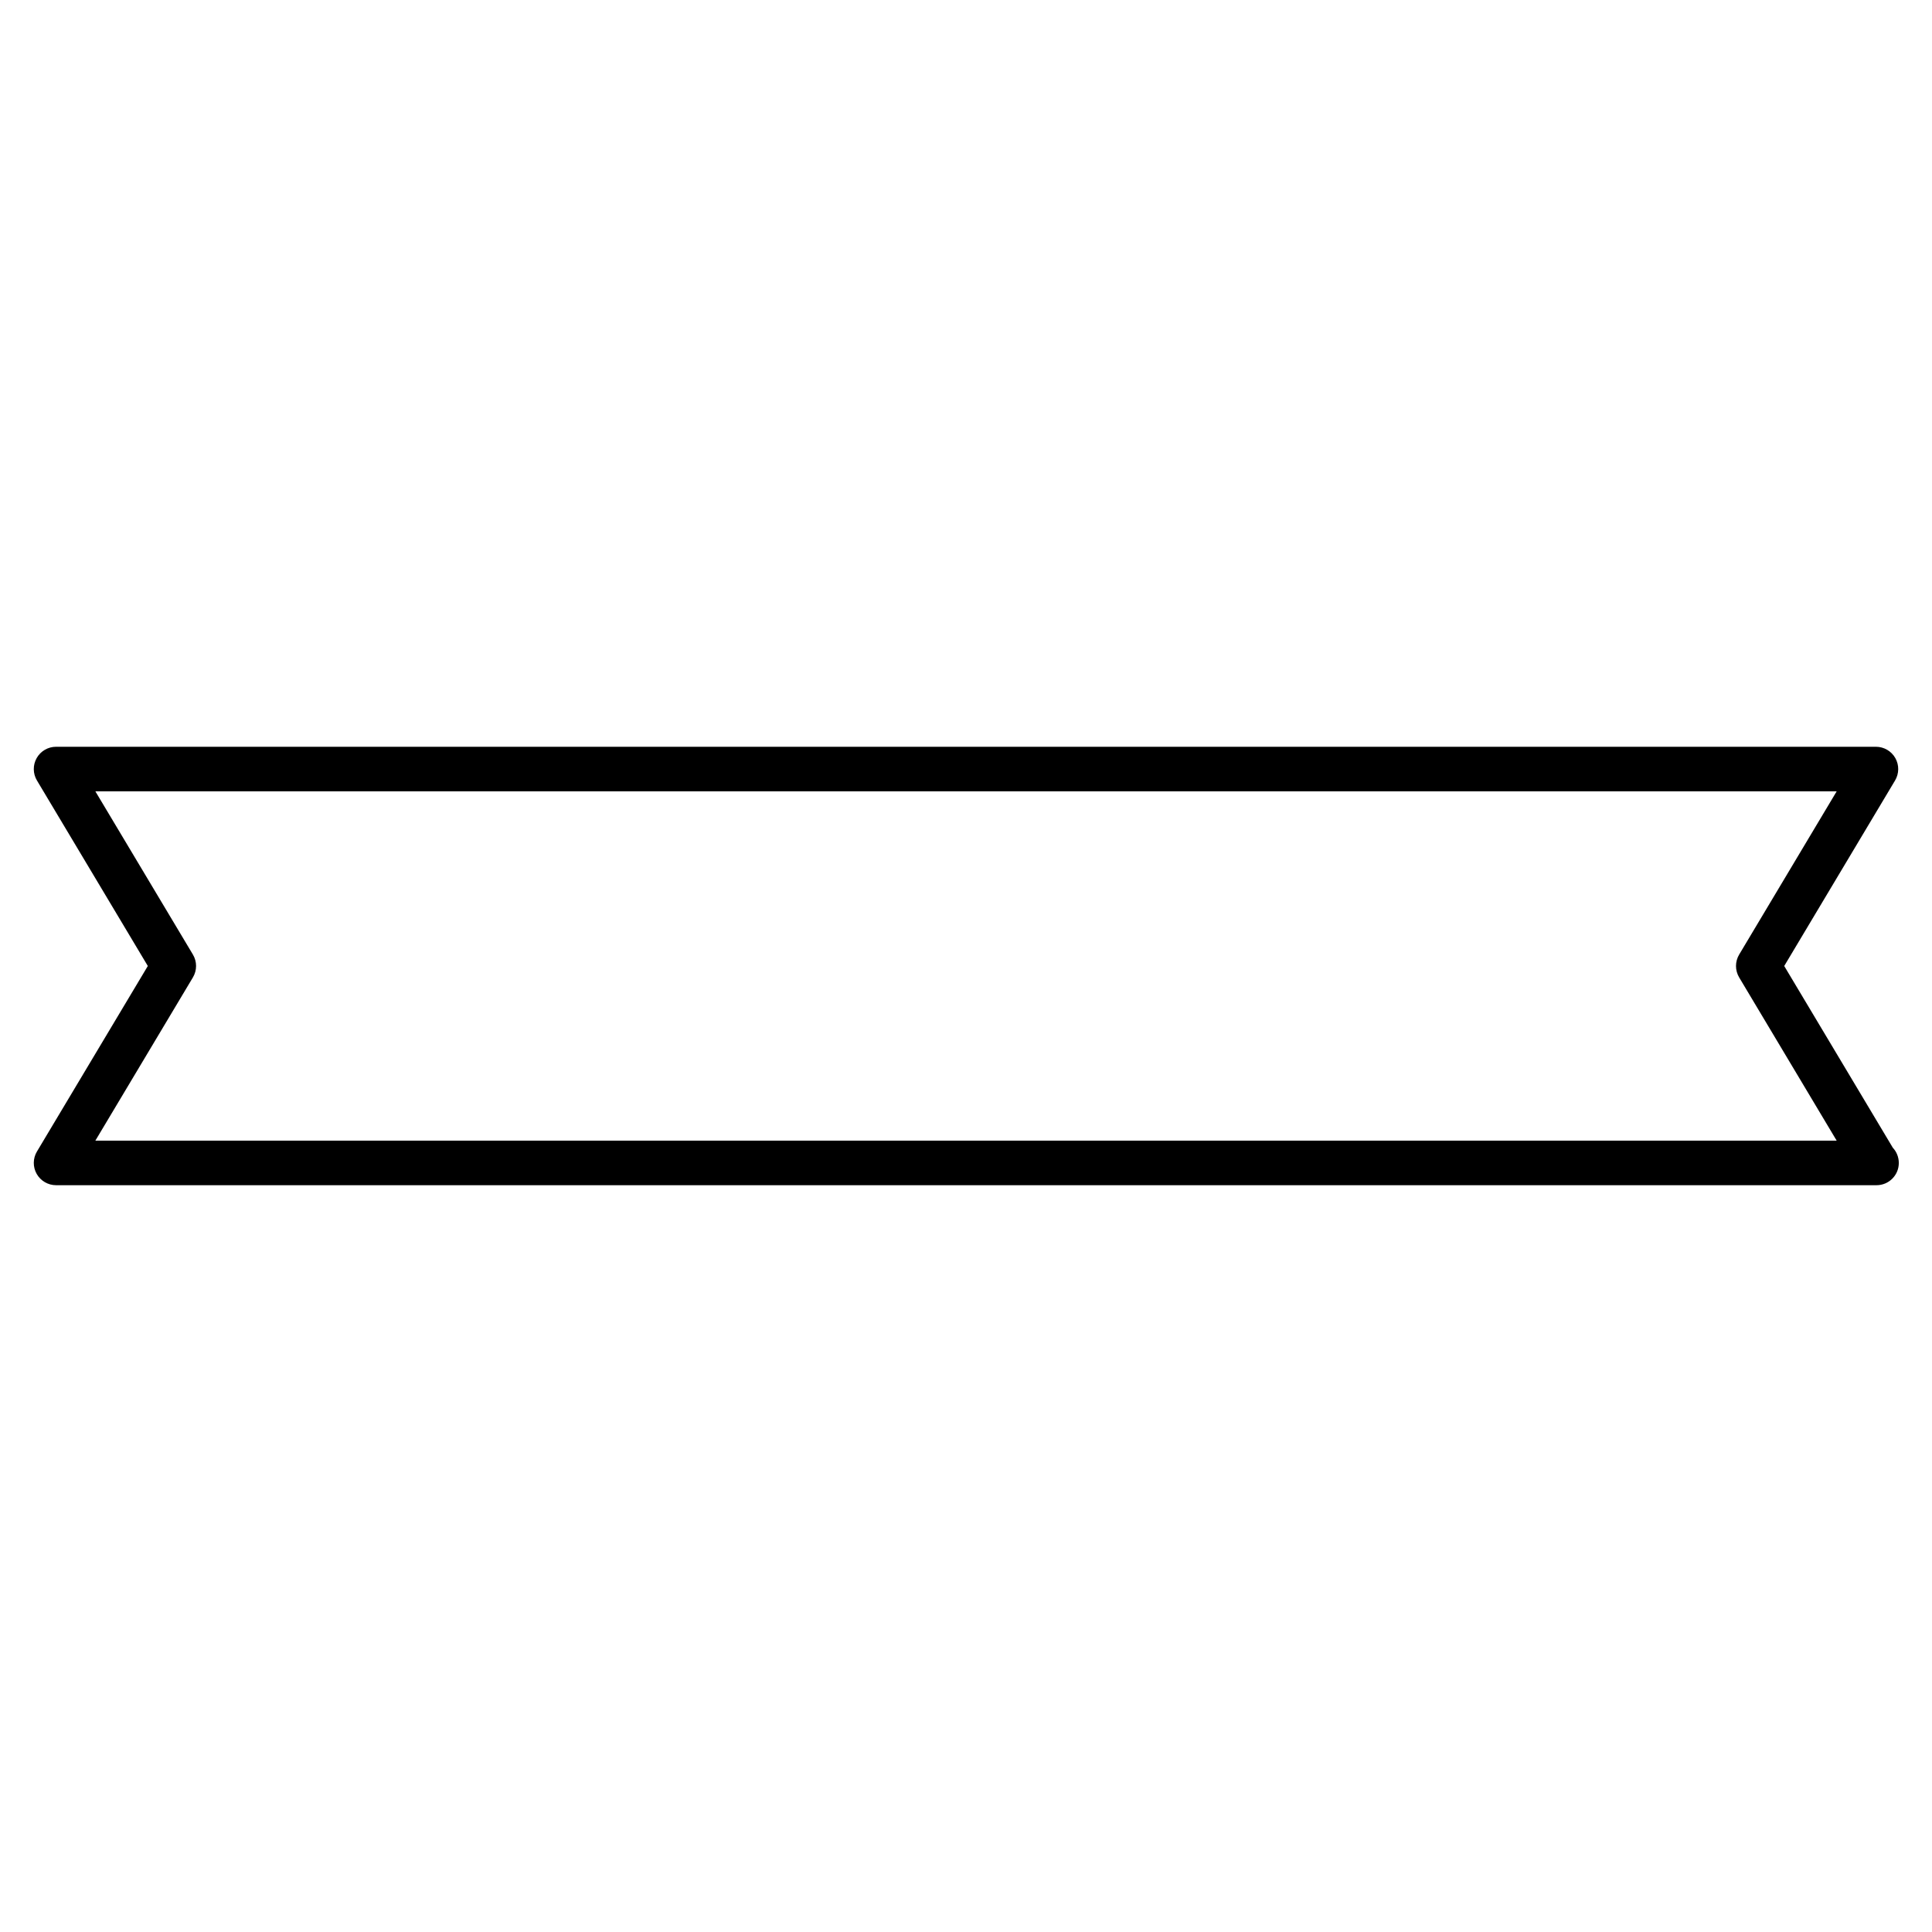 <?xml version="1.0" encoding="UTF-8"?>
<!-- Uploaded to: ICON Repo, www.svgrepo.com, Generator: ICON Repo Mixer Tools -->
<svg fill="#000000" width="800px" height="800px" version="1.1" viewBox="144 144 512 512" xmlns="http://www.w3.org/2000/svg">
 <path d="m645.61 448.15-28.773-48.152 29.371-49.16c1.094-1.828 1.117-4.094 0.07-5.945-1.047-1.852-3.016-2.992-5.133-2.992h-482.29c-2.125 0-4.086 1.141-5.133 2.992-1.047 1.852-1.023 4.117 0.07 5.945l29.379 49.16-29.379 49.16c-1.094 1.824-1.117 4.102-0.07 5.941 1.047 1.844 3.008 2.992 5.133 2.992h482.29c0.055 0.008 0.117 0.008 0.156 0 3.266 0 5.902-2.644 5.902-5.902-0.008-1.559-0.605-2.984-1.598-4.039zm-476.34-1.867 25.852-43.258c1.117-1.867 1.117-4.195 0-6.062l-25.852-43.254h461.47l-25.844 43.258c-1.117 1.867-1.117 4.195 0 6.062l25.844 43.258z"/>
</svg>